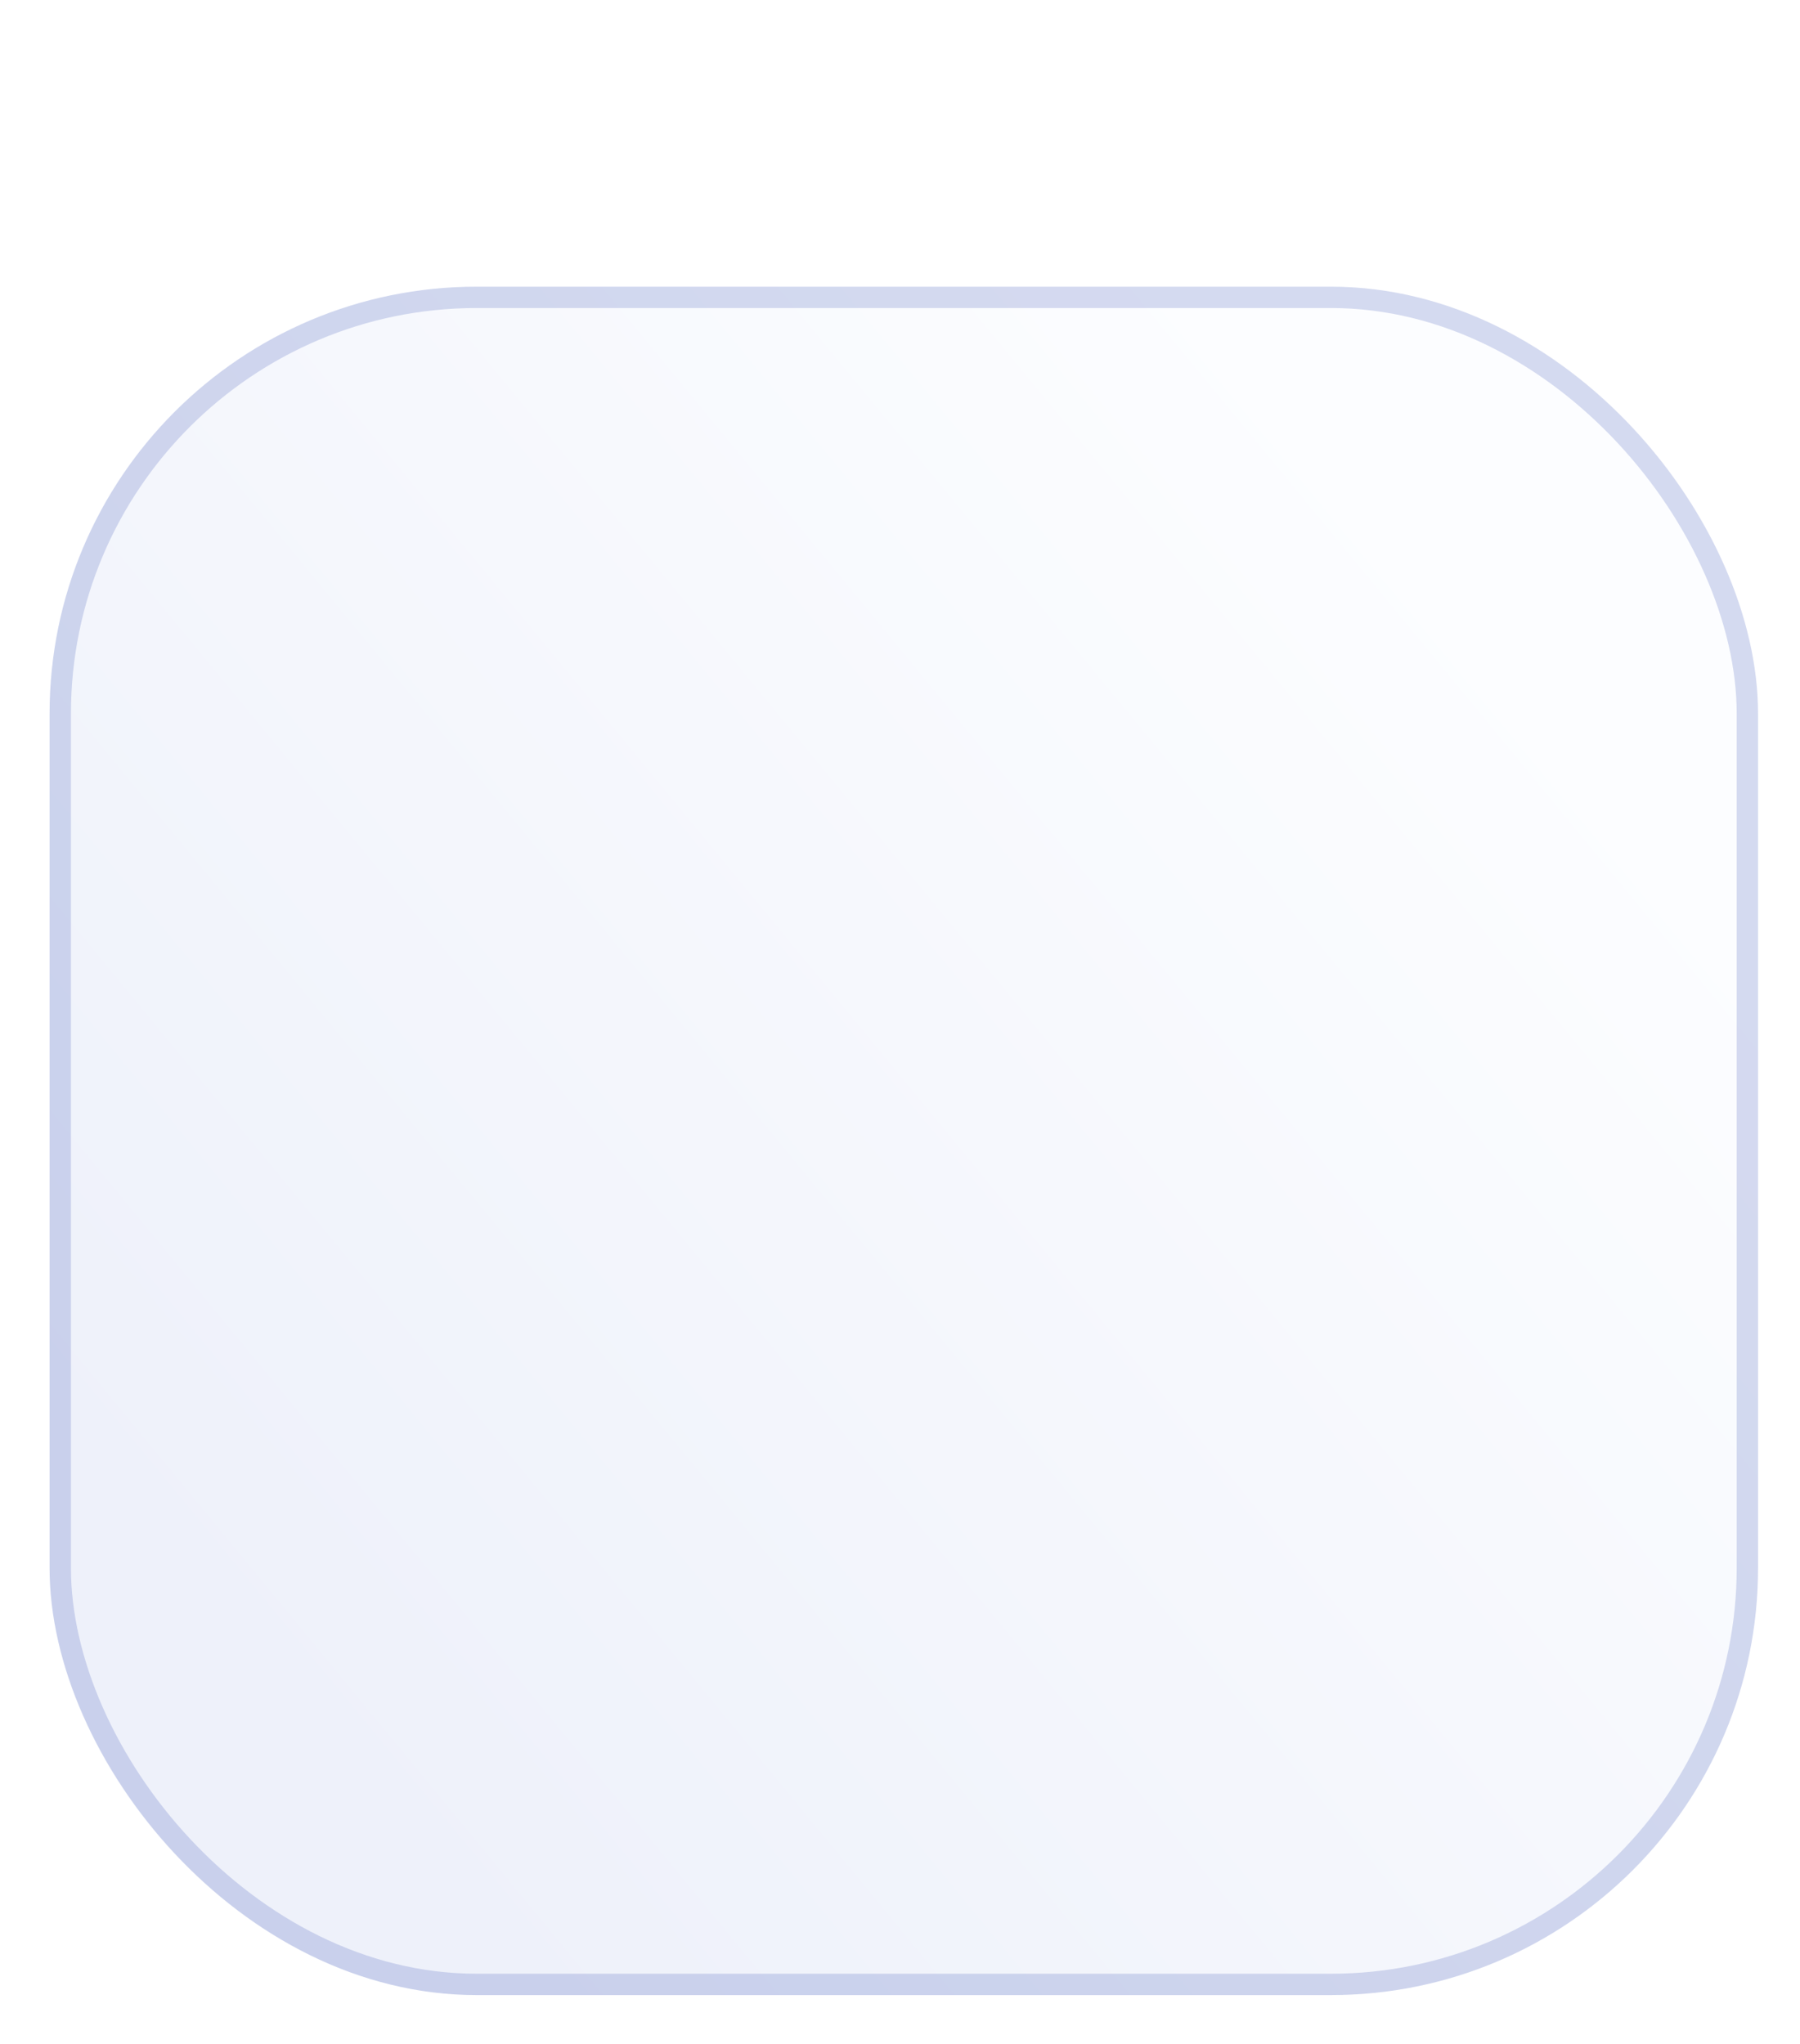 <?xml version="1.0" encoding="UTF-8"?> <svg xmlns="http://www.w3.org/2000/svg" width="59" height="67" viewBox="0 0 59 67" fill="none"><g filter="url(#filter0_d_1082_504)"><rect x="1.625" y="0.011" width="56" height="56" rx="14" fill="url(#paint0_linear_1082_504)"></rect><rect x="1.975" y="0.361" width="55.3" height="55.3" rx="13.65" stroke="#00239D" stroke-opacity="0.16" stroke-width="0.7"></rect></g><defs><filter id="filter0_d_1082_504" x="0.772" y="0.011" width="57.707" height="66.24" filterUnits="userSpaceOnUse" color-interpolation-filters="sRGB"><feFlood flood-opacity="0" result="BackgroundImageFix"></feFlood><feColorMatrix in="SourceAlpha" type="matrix" values="0 0 0 0 0 0 0 0 0 0 0 0 0 0 0 0 0 0 127 0" result="hardAlpha"></feColorMatrix><feMorphology radius="6.826" operator="erode" in="SourceAlpha" result="effect1_dropShadow_1082_504"></feMorphology><feOffset dy="9.386"></feOffset><feGaussianBlur stdDeviation="3.84"></feGaussianBlur><feComposite in2="hardAlpha" operator="out"></feComposite><feColorMatrix type="matrix" values="0 0 0 0 0 0 0 0 0 0.197 0 0 0 0 0.379 0 0 0 0.22 0"></feColorMatrix><feBlend mode="normal" in2="BackgroundImageFix" result="effect1_dropShadow_1082_504"></feBlend><feBlend mode="normal" in="SourceGraphic" in2="effect1_dropShadow_1082_504" result="shape"></feBlend></filter><linearGradient id="paint0_linear_1082_504" x1="35.225" y1="-5.646" x2="-5.959" y2="28.279" gradientUnits="userSpaceOnUse"><stop stop-color="#FCFDFF"></stop><stop offset="1" stop-color="#EEF1FA"></stop></linearGradient></defs></svg> 